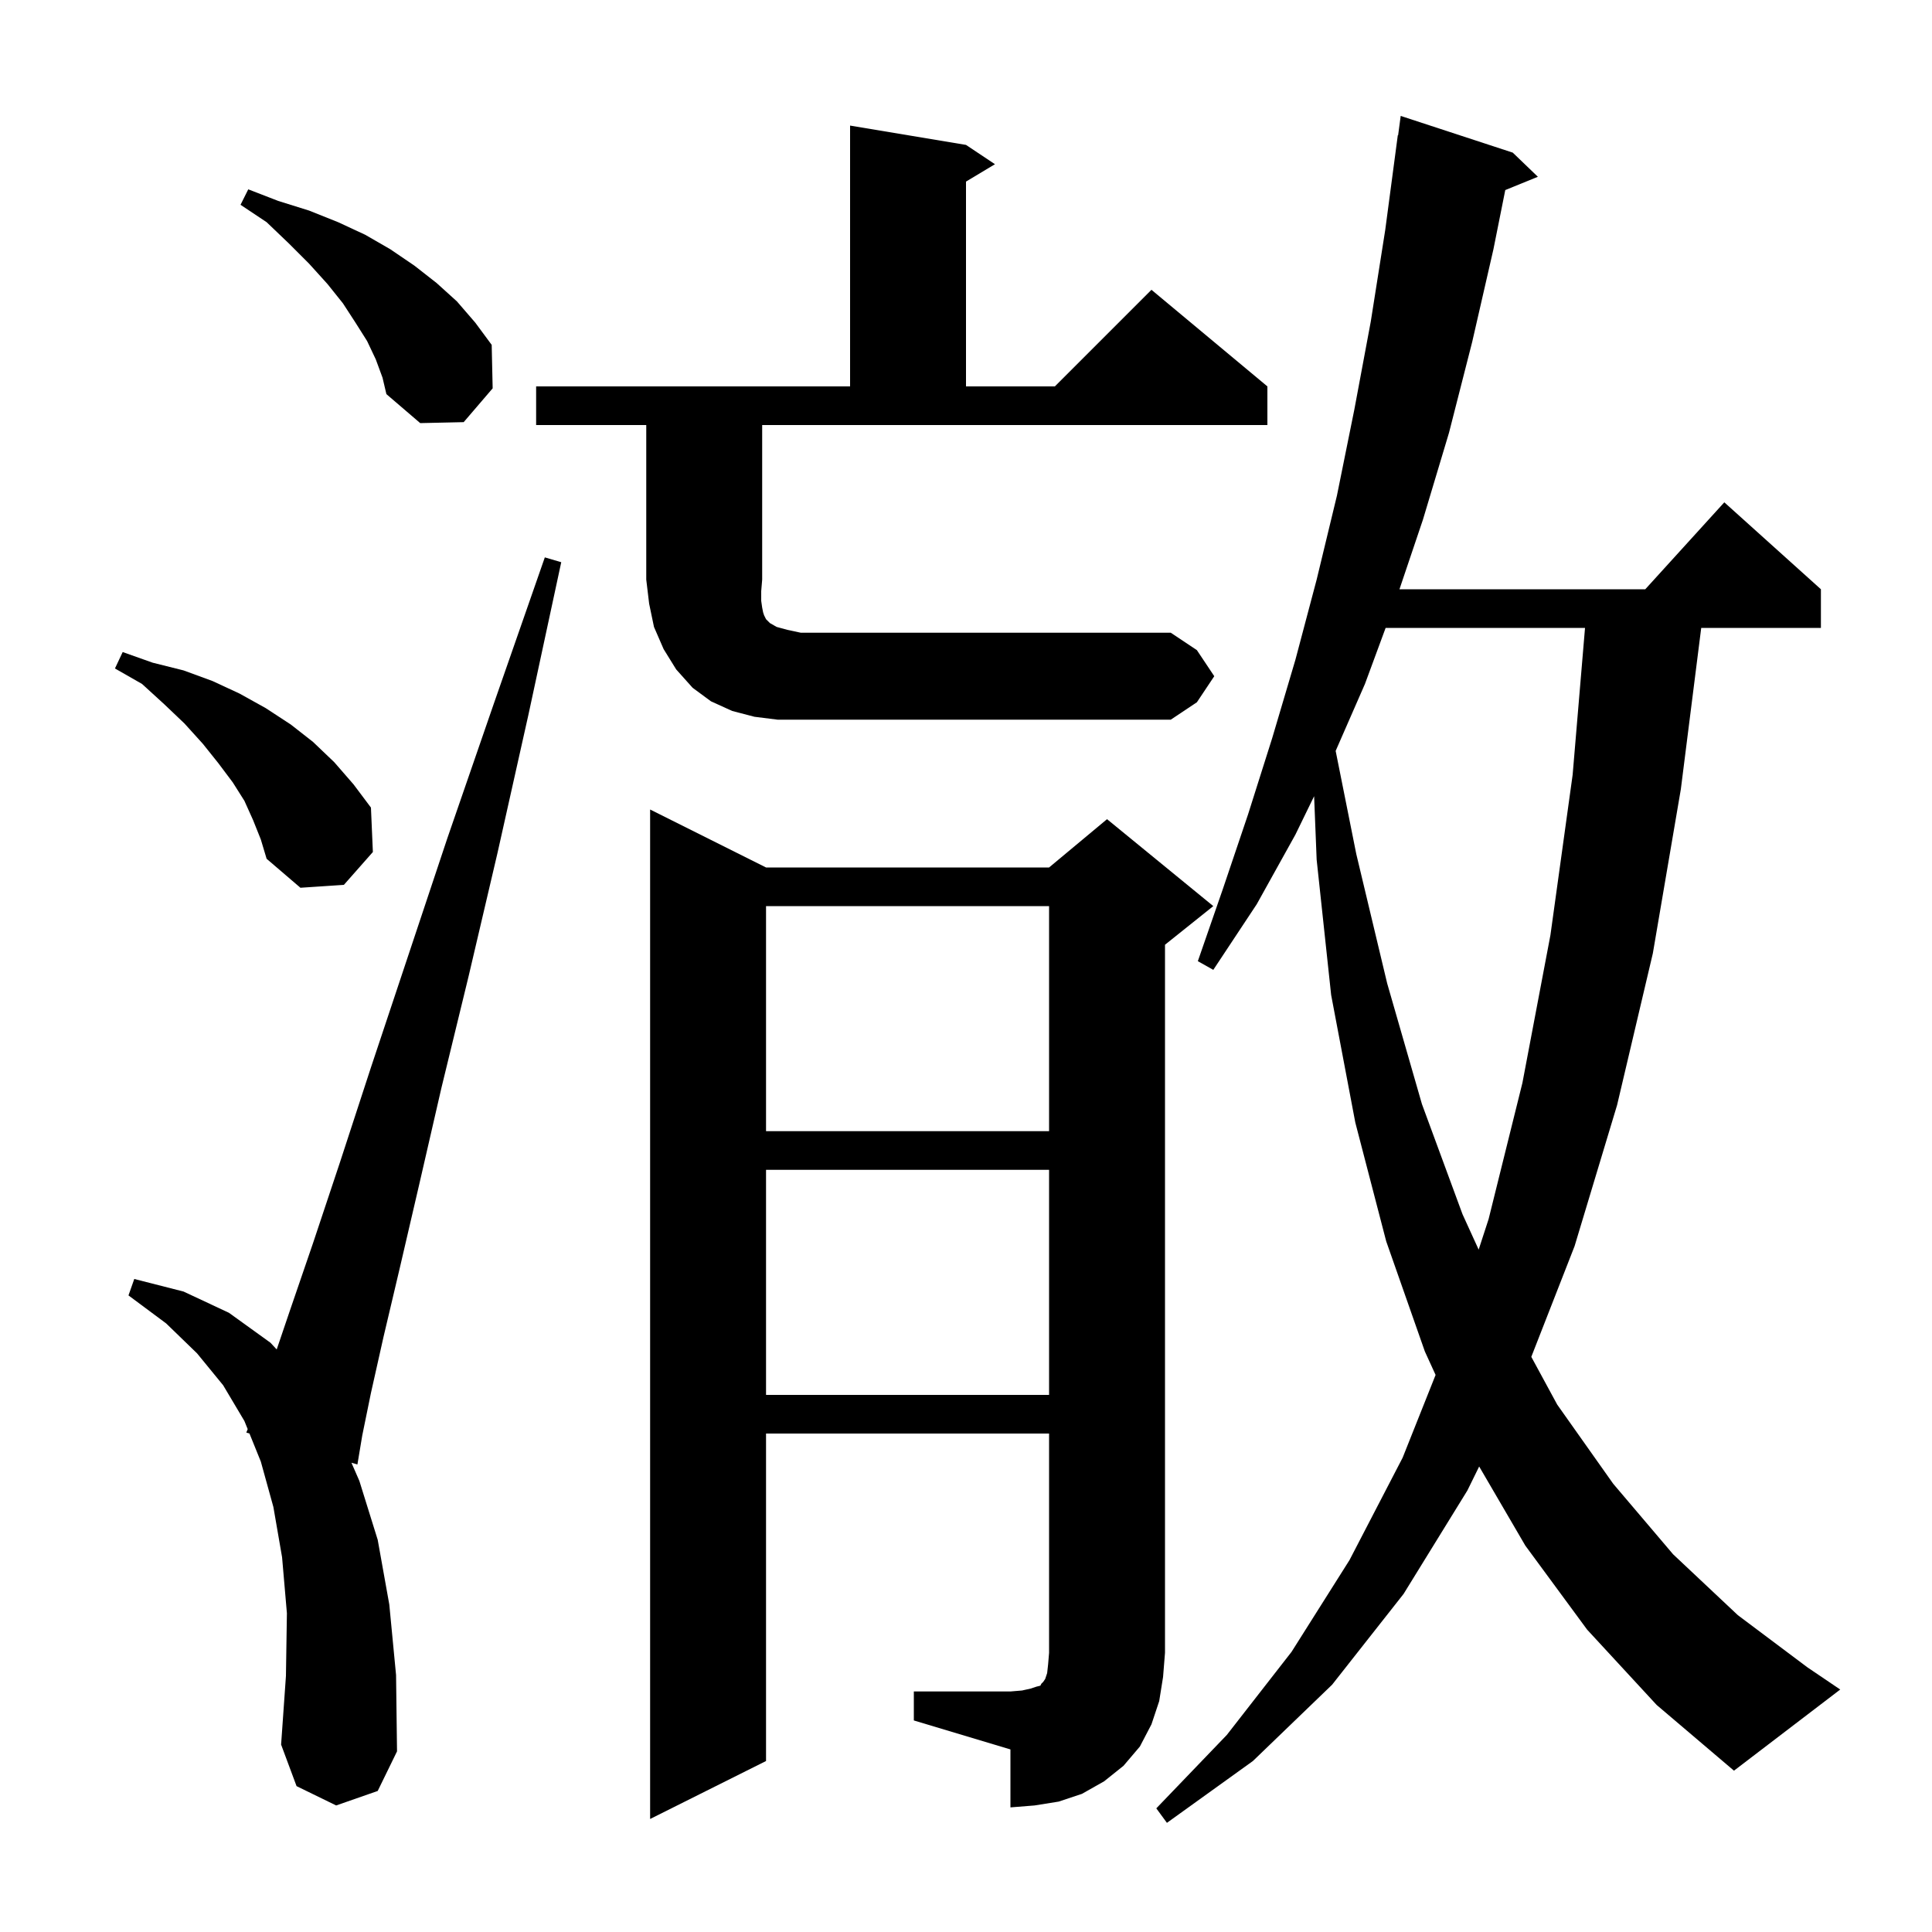 <svg xmlns="http://www.w3.org/2000/svg" xmlns:xlink="http://www.w3.org/1999/xlink" version="1.1" baseProfile="full" viewBox="0 0 200 200" width="200" height="200"><g fill="currentColor"><path d="M 164.3 168.7 L 157.9 160.0 L 153.123 151.812 L 151.9 154.3 L 145.3 165.0 L 137.9 174.4 L 129.7 182.3 L 120.8 188.7 L 119.7 187.2 L 127.0 179.6 L 133.7 171.0 L 139.7 161.5 L 145.2 150.9 L 148.612 142.333 L 147.5 139.9 L 143.5 128.5 L 140.3 116.2 L 137.8 103.0 L 136.3 89.0 L 136.037 82.422 L 134.1 86.4 L 130.1 93.6 L 125.6 100.4 L 124.0 99.5 L 126.6 92.0 L 129.2 84.3 L 131.7 76.4 L 134.1 68.3 L 136.3 60.0 L 138.4 51.3 L 140.2 42.4 L 141.9 33.3 L 143.4 23.8 L 144.7 14.0 L 144.733 14.005 L 145.0 12.0 L 156.6 15.8 L 159.2 18.3 L 155.825 19.675 L 154.6 25.8 L 152.4 35.4 L 150.0 44.8 L 147.3 53.8 L 144.872 61.0 L 170.318 61.0 L 178.5 52.0 L 188.5 61.0 L 188.5 65.0 L 176.11 65.0 L 174.0 81.7 L 171.1 98.7 L 167.4 114.4 L 163.0 129.0 L 158.52 140.46 L 161.2 145.4 L 167.0 153.6 L 173.2 160.9 L 179.9 167.2 L 187.1 172.6 L 190.5 174.9 L 179.5 183.3 L 171.5 176.5 Z M 94.6 175.1 L 104.6 175.1 L 105.8 175.0 L 106.7 174.8 L 107.3 174.6 L 107.7 174.5 L 107.8 174.3 L 108.0 174.1 L 108.2 173.8 L 108.4 173.2 L 108.5 172.3 L 108.6 171.1 L 108.6 148.4 L 79.3 148.4 L 79.3 182.3 L 67.3 188.3 L 67.3 83.8 L 79.3 89.8 L 108.6 89.8 L 114.6 84.8 L 125.6 93.8 L 120.6 97.8 L 120.6 171.1 L 120.4 173.6 L 120.0 176.1 L 119.2 178.5 L 118.0 180.8 L 116.3 182.8 L 114.3 184.4 L 112.0 185.7 L 109.6 186.5 L 107.1 186.9 L 104.6 187.1 L 104.6 181.1 L 94.6 178.1 Z M 34.8 186.9 L 30.7 184.9 L 29.1 180.6 L 29.6 173.5 L 29.7 167.0 L 29.2 161.2 L 28.3 156.0 L 27.0 151.3 L 25.823 148.393 L 25.5 148.3 L 25.641 147.942 L 25.3 147.1 L 23.1 143.4 L 20.4 140.1 L 17.2 137.0 L 13.3 134.1 L 13.9 132.4 L 19.0 133.7 L 23.7 135.9 L 28.0 139.0 L 28.644 139.696 L 30.0 135.7 L 32.4 128.7 L 35.2 120.3 L 38.4 110.5 L 46.3 86.8 L 51.1 72.9 L 56.4 57.7 L 58.1 58.2 L 54.7 74.0 L 51.5 88.3 L 48.5 101.1 L 45.7 112.6 L 43.4 122.6 L 41.4 131.2 L 39.7 138.4 L 38.4 144.2 L 37.5 148.6 L 37.0 151.6 L 36.381 151.422 L 37.2 153.3 L 39.1 159.4 L 40.3 166.1 L 41.0 173.4 L 41.1 181.3 L 39.1 185.4 Z M 79.3 121.1 L 79.3 144.4 L 108.6 144.4 L 108.6 121.1 Z M 143.44 65.0 L 141.3 70.8 L 138.267 77.733 L 140.4 88.4 L 143.6 101.8 L 147.2 114.3 L 151.4 125.7 L 153.071 129.361 L 154.1 126.2 L 157.6 112.1 L 160.5 96.8 L 162.8 80.2 L 164.081 65.0 Z M 79.3 93.8 L 79.3 117.1 L 108.6 117.1 L 108.6 93.8 Z M 26.2 84.9 L 25.3 82.9 L 24.1 81.0 L 22.6 79.0 L 21.0 77.0 L 19.1 74.9 L 17.0 72.9 L 14.7 70.8 L 11.9 69.2 L 12.7 67.5 L 15.8 68.6 L 19.0 69.4 L 22.0 70.5 L 24.8 71.8 L 27.5 73.3 L 30.1 75.0 L 32.4 76.8 L 34.6 78.9 L 36.6 81.2 L 38.4 83.6 L 38.6 88.2 L 35.6 91.6 L 31.1 91.9 L 27.6 88.9 L 27.0 86.9 Z M 125.7 70.0 L 123.9 72.7 L 121.2 74.5 L 80.5 74.5 L 78.1 74.2 L 75.8 73.6 L 73.6 72.6 L 71.7 71.2 L 70.0 69.3 L 68.7 67.2 L 67.7 64.9 L 67.2 62.5 L 66.9 60.0 L 66.9 44.0 L 55.5 44.0 L 55.5 40.0 L 88.0 40.0 L 88.0 13.0 L 100.0 15.0 L 103.0 17.0 L 100.0 18.8 L 100.0 40.0 L 109.2 40.0 L 119.2 30.0 L 131.2 40.0 L 131.2 44.0 L 78.9 44.0 L 78.9 60.0 L 78.8 61.2 L 78.8 62.2 L 78.9 62.9 L 79.0 63.4 L 79.1 63.7 L 79.3 64.1 L 79.7 64.5 L 80.4 64.9 L 81.5 65.2 L 82.9 65.5 L 121.2 65.5 L 123.9 67.3 Z M 38.9 37.2 L 38.0 35.3 L 36.8 33.4 L 35.5 31.4 L 33.9 29.4 L 32.0 27.3 L 29.9 25.2 L 27.6 23.0 L 24.9 21.2 L 25.7 19.6 L 28.8 20.8 L 32.0 21.8 L 35.0 23.0 L 37.8 24.3 L 40.4 25.8 L 42.9 27.5 L 45.2 29.3 L 47.3 31.2 L 49.2 33.4 L 50.9 35.7 L 51.0 40.2 L 48.0 43.7 L 43.5 43.8 L 40.0 40.8 L 39.6 39.1 Z "/></g></svg>